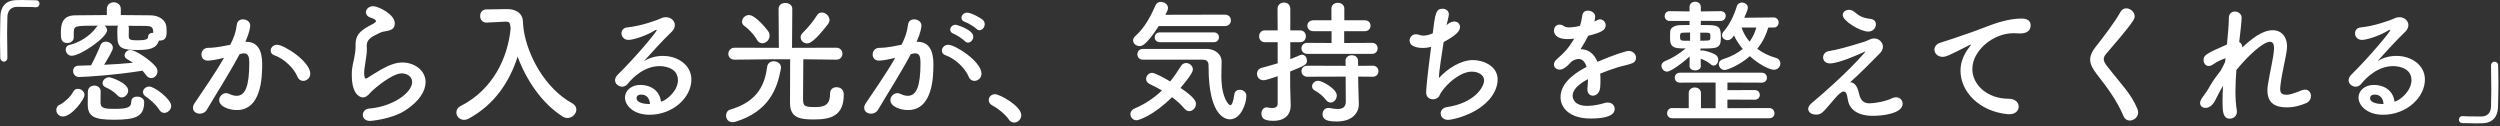 <svg width="893" height="45" viewBox="0 0 893 45" fill="none" xmlns="http://www.w3.org/2000/svg">
<rect x="0" y="0" width="893" height="45" fill="#333333" stroke="none"/>
<path d="M2.64 20.544V20.592C2.64 21.552 2.016 22.032 1.392 22.032C0.768 22.032 0.144 21.552 0.096 20.64C0.048 18.48 -9.53674e-07 16.512 -9.53674e-07 14.688C-9.53674e-07 11.52 0.096 8.736 0.144 5.76C0.24 2.448 2.016 0.192 5.568 0.048C6.384 0 7.152 0 7.92 0C9.6 0 11.088 0.048 12.816 0.096C13.728 0.096 14.112 0.72 14.112 1.344C14.112 1.968 13.68 2.592 12.864 2.592C12.816 2.592 12.72 2.592 12.672 2.592C12.384 2.544 11.04 2.448 6.048 2.448C4.128 2.496 2.736 3.552 2.64 6C2.592 7.872 2.544 9.792 2.544 11.904C2.544 14.448 2.592 17.28 2.64 20.544ZM42.192 9.168H37.296C37.824 9.504 38.256 10.128 38.256 10.8C38.256 13.392 28.704 19.92 25.632 19.92C24.288 19.92 23.472 18.768 23.472 17.712C23.472 16.944 23.904 16.224 24.864 16.032C27.792 15.408 32.112 13.104 34.56 9.552C34.656 9.408 34.8 9.264 34.944 9.168C26.832 9.168 26.448 9.216 26.352 11.376C26.352 11.376 26.352 11.376 26.352 13.296V13.344C26.352 14.64 25.2 15.36 24.048 15.36C21.792 15.36 21.744 13.632 21.744 11.808C21.744 8.784 22.128 5.52 26.88 5.472C30.624 5.424 34.368 5.376 38.16 5.376V3.264C38.16 1.632 39.408 0.816 40.656 0.816C41.904 0.816 43.152 1.632 43.152 3.264V5.376C46.752 5.376 50.304 5.424 53.856 5.472C56.448 5.52 59.376 6.864 59.472 10.032C59.52 10.608 59.52 10.944 59.52 11.328C59.52 13.152 59.136 14.496 57.072 14.496C56.976 14.496 56.832 14.496 56.736 14.496C55.92 17.424 53.136 17.856 49.104 17.856C43.824 17.856 41.952 17.232 41.952 13.344C41.952 13.008 41.904 12.192 41.904 11.328C41.904 10.848 41.904 10.368 41.952 9.936C41.952 9.648 42.048 9.36 42.192 9.168ZM58.704 40.32C58.032 40.32 57.408 40.032 56.928 39.264C55.584 37.152 53.52 35.472 52.032 34.464C51.36 33.984 51.072 33.456 51.072 32.88C51.072 31.872 52.08 30.912 53.328 30.912C55.152 30.912 61.152 35.376 61.152 37.824C61.152 39.216 59.904 40.32 58.704 40.32ZM50.88 25.248C41.184 26.832 30.096 27.504 28.32 27.504C26.832 27.504 26.112 26.4 26.112 25.392C26.112 24.432 26.736 23.472 27.984 23.472C29.568 23.424 31.056 23.376 32.544 23.328C33.504 21.552 35.424 17.472 35.856 16.224C36.192 15.264 36.96 14.88 37.776 14.88C39.024 14.88 40.32 15.744 40.32 17.088C40.32 17.952 38.976 20.16 37.2 23.136C40.704 22.992 44.064 22.752 47.472 22.416C46.752 21.888 46.032 21.504 45.408 21.12C44.784 20.784 44.496 20.256 44.496 19.776C44.496 18.816 45.408 17.856 46.608 17.856C48.432 17.856 53.76 21.504 55.584 23.76C56.064 24.336 56.256 24.96 56.256 25.488C56.256 26.832 55.2 27.888 54 27.888C53.376 27.888 52.704 27.6 52.176 26.832C51.792 26.304 51.36 25.776 50.88 25.248ZM43.488 34.8C43.008 34.8 42.48 34.608 42.048 34.128C40.752 32.736 39.072 31.776 37.68 31.152C36.96 30.816 36.624 30.288 36.624 29.712C36.624 28.704 37.68 27.6 38.976 27.6C39.696 27.6 45.792 29.664 45.792 32.352C45.792 33.648 44.64 34.8 43.488 34.8ZM51.504 36.384C51.504 41.616 48.624 42.768 40.704 42.768C33.648 42.768 31.344 41.664 31.344 37.296C31.344 33.168 31.392 32.832 31.392 32.64C31.488 31.2 32.592 30.576 33.696 30.576C34.8 30.576 35.952 31.296 35.952 32.592C35.952 33.648 35.904 36.288 35.904 36.816C36 38.832 37.92 38.88 40.8 38.88C45.264 38.88 46.896 38.496 46.896 36.288C46.896 35.04 47.904 34.512 48.96 34.512C50.208 34.512 51.504 35.232 51.504 36.384ZM30.192 33.888C30.192 35.52 25.584 41.616 22.464 41.616C21.024 41.616 20.112 40.416 20.112 39.264C20.112 38.496 20.496 37.728 21.456 37.344C22.656 36.864 25.296 34.512 26.016 32.976C26.448 32.064 27.12 31.728 27.84 31.728C28.992 31.728 30.192 32.688 30.192 33.888ZM54.72 11.712V11.232C54.624 9.648 54 9.312 52.128 9.264C50.208 9.216 48.048 9.216 45.84 9.216C45.936 9.408 46.032 9.648 46.032 9.888C46.032 11.088 45.984 12.48 45.984 12.96C46.032 14.112 46.416 14.4 49.056 14.4C52.08 14.4 52.896 14.016 52.896 13.152C52.896 12.144 53.76 11.712 54.72 11.712ZM108.288 28.896C107.472 28.896 106.656 28.416 106.224 27.36C105.168 24.624 101.616 20.976 97.968 19.728C97.104 19.44 96.672 18.768 96.672 18.096C96.672 17.088 97.584 15.984 98.976 15.984C101.424 15.984 110.832 21.936 110.832 26.352C110.832 27.888 109.536 28.896 108.288 28.896ZM80.016 20.64L79.632 20.736C77.568 21.264 75.408 21.648 74.208 21.648C72.672 21.648 71.952 20.592 71.952 19.488C71.952 18.288 72.768 17.088 74.352 17.088C75.072 17.088 77.184 17.088 82.272 15.984C83.52 13.392 84.144 12.048 84.624 8.64C84.816 7.44 85.776 6.912 86.784 6.912C88.032 6.912 89.376 7.728 89.376 9.12C89.376 9.696 89.136 11.616 87.648 14.928C87.792 14.928 87.888 14.928 88.032 14.928C93.504 14.928 93.648 20.832 93.648 23.04C93.648 27.312 93.456 39.312 84.576 39.312C81.84 39.312 78.288 38.064 78.288 35.76C78.288 34.464 79.44 33.264 80.784 33.264C81.12 33.264 81.456 33.36 81.792 33.504C82.8 33.984 83.712 34.224 84.48 34.224C87.6 34.224 89.04 30.864 89.04 22.464C89.04 20.496 88.752 19.056 87.216 19.056C86.976 19.056 86.688 19.056 86.352 19.152C86.16 19.2 85.872 19.296 85.584 19.344C81.984 26.112 76.944 33.984 73.872 39.216C73.296 40.176 72.336 40.608 71.376 40.608C70.128 40.608 68.928 39.84 68.928 38.544C68.928 38.064 69.072 37.488 69.504 36.864C71.616 33.648 76.608 26.64 80.016 20.64ZM144.816 39.408C139.968 42.576 132.432 43.2 132.24 43.2C130.416 43.2 129.6 42.144 129.6 41.04C129.6 39.984 130.416 38.88 131.808 38.784C140.304 38.112 147.216 33.12 147.216 29.28C147.216 27.264 145.296 26.208 143.52 26.208C139.824 26.208 133.008 32.256 132.288 33.12C131.28 34.368 130.416 34.8 129.648 34.8C128.592 34.8 125.664 33.744 125.664 26.928C125.664 24.816 125.664 24.672 126.528 20.688C126.768 19.488 127.008 18.096 127.008 16.656C127.008 16.56 127.008 16.416 127.008 16.272C127.008 16.128 127.008 15.984 127.008 15.84C127.008 12.72 128.448 11.136 131.76 9.312C132.912 8.688 134.304 8.112 134.304 7.536C134.304 7.152 133.776 6.768 132.48 6.336C131.232 5.952 130.704 5.136 130.704 4.368C130.704 3.264 131.76 2.208 133.296 2.208C135.024 2.208 141.024 5.04 141.024 8.352C141.024 10.608 139.248 10.944 136.848 11.328C136.08 11.472 135.216 11.952 134.544 12.288C131.52 13.68 130.992 14.928 130.992 16.416C130.992 16.656 131.04 16.944 131.04 17.232C131.04 17.376 131.04 17.568 131.04 17.76C131.04 18.336 130.992 18.96 130.896 19.68C130.08 25.056 130.08 25.344 130.08 26.016C130.08 26.16 130.08 28.08 130.656 28.08C130.752 28.08 130.896 28.032 131.088 27.936C132.048 27.36 133.872 26.112 135.984 24.912C138.912 23.28 141.312 22.32 143.712 22.32C147.888 22.32 152.016 25.008 152.016 29.328C152.016 32.4 149.904 36.096 144.816 39.408ZM187.056 10.176L187.008 10.368C188.4 19.968 194.832 31.68 204.432 36.912C205.44 37.488 205.872 38.304 205.872 39.12C205.872 40.608 204.48 42.144 202.704 42.144C202.176 42.144 201.552 42 200.976 41.616C193.536 36.912 187.968 28.56 184.896 20.208C182.064 29.136 176.64 37.44 167.28 42.432C166.752 42.72 166.224 42.816 165.744 42.816C164.16 42.816 163.008 41.52 163.008 40.176C163.008 39.312 163.488 38.4 164.64 37.824C176.304 31.824 181.392 20.448 182.4 10.224C182.256 8.4 182.112 7.728 180.816 7.728C180.768 7.728 180.72 7.728 180.672 7.728L173.856 8.064C173.808 8.064 173.76 8.064 173.712 8.064C172.272 8.064 171.504 6.912 171.504 5.712C171.504 4.56 172.224 3.36 173.76 3.36C175.68 3.312 177.84 3.264 180 3.264C180.528 3.264 181.008 3.264 181.536 3.264C184.416 3.312 186.672 4.896 186.768 7.488C186.816 8.352 186.864 9.264 187.008 10.176H187.056ZM236.112 36.336C238.176 35.808 242.16 32.4 242.16 28.656C242.16 23.616 236.064 23.616 235.632 23.616C230.256 23.616 226.128 27.552 224.16 30C223.632 30.672 222.912 30.96 222.24 30.96C220.944 30.96 219.696 29.952 219.696 28.656C219.696 28.032 219.984 27.36 220.656 26.688C227.568 19.872 234.576 11.328 234.576 10.8C234.576 10.704 234.528 10.656 234.432 10.656C234.336 10.656 234.24 10.704 234.096 10.752C230.496 13.008 225.936 14.256 224.496 14.256C222.864 14.256 222 13.056 222 11.904C222 10.896 222.624 9.936 224.016 9.792C228.768 9.36 234.816 7.2 236.16 6.528C236.736 6.24 237.36 6.144 237.888 6.144C239.664 6.144 241.056 7.44 241.056 8.976C241.056 9.744 240.72 10.56 239.952 11.328C236.688 14.448 232.992 18.528 229.968 21.888C232.032 20.544 234.48 19.968 236.832 19.968C241.92 19.968 246.96 23.088 246.96 28.416C246.96 34.848 240.336 40.992 232.032 40.992C226.272 40.992 223.248 37.68 223.248 34.848C223.248 32.256 225.648 30.336 228.624 30.336C232.8 30.336 235.68 32.64 236.112 36.336ZM232.176 37.152C232.032 35.088 230.976 33.792 229.056 33.792C227.424 33.792 227.376 34.848 227.376 35.04C227.376 36.912 230.64 37.152 231.84 37.152C231.936 37.152 232.08 37.152 232.176 37.152ZM295.776 8.592C291.024 14.736 289.296 15.504 288.288 15.504C287.04 15.504 285.984 14.496 285.984 13.344C285.984 12.768 286.224 12.192 286.8 11.664C288.528 10.032 290.784 7.2 291.792 5.52C292.224 4.752 292.896 4.464 293.568 4.464C294.912 4.464 296.304 5.712 296.304 7.152C296.304 7.632 296.112 8.112 295.776 8.592ZM272.304 15.456C271.584 15.456 270.864 15.072 270.384 14.208C269.232 12.144 267.024 10.032 265.968 9.312C265.296 8.88 265.056 8.304 265.056 7.728C265.056 6.528 266.16 5.376 267.552 5.376C269.856 5.376 274.08 10.608 274.512 11.328C274.8 11.808 274.896 12.288 274.896 12.768C274.896 14.256 273.6 15.456 272.304 15.456ZM298.752 21.312H298.704L286.944 21.168C286.944 24.864 286.848 32.016 286.848 34.944C286.848 37.536 286.896 38.256 290.88 38.256C294.192 38.256 296.496 37.776 296.496 33.456C296.496 31.872 297.6 31.152 298.752 31.152C299.712 31.152 301.392 31.536 301.392 33.792C301.392 41.472 296.688 42.672 290.688 42.672C286.128 42.672 282.192 42.288 282.192 36.864C282.192 35.328 282.192 25.632 282.24 21.168H275.856L262.464 21.312H262.416C260.928 21.312 260.16 20.304 260.16 19.248C260.16 18.144 260.976 17.04 262.464 17.04L278.208 17.088L278.112 3.168C278.112 1.728 279.312 1.056 280.512 1.056C281.76 1.056 283.008 1.776 283.008 3.168L282.912 17.088L298.704 17.04C300.192 17.04 300.912 18.144 300.912 19.2C300.912 20.256 300.192 21.312 298.752 21.312ZM262.704 43.488C262.32 43.584 261.984 43.632 261.648 43.632C260.112 43.632 259.344 42.432 259.344 41.28C259.344 40.368 259.824 39.456 260.784 39.168C270.864 36.24 273.264 29.904 274.032 23.808C274.224 22.512 275.28 21.888 276.384 21.888C277.68 21.888 278.976 22.704 278.976 24.096C278.976 24.24 278.976 24.432 278.928 24.576C277.632 31.728 274.656 39.792 262.704 43.488ZM349.872 10.8C349.488 10.8 349.104 10.608 348.768 10.272C348.096 9.6 345.696 8.16 344.688 7.824C343.776 7.536 343.44 6.96 343.44 6.336C343.44 5.472 344.256 4.512 345.408 4.512C347.088 4.512 350.448 6.576 351.024 7.056C351.552 7.536 351.744 8.112 351.744 8.64C351.744 9.744 350.88 10.8 349.872 10.8ZM345.792 15.216C345.408 15.216 344.976 15.072 344.64 14.688C343.968 13.968 341.568 12.384 340.608 12.048C339.744 11.712 339.408 11.184 339.408 10.608C339.408 9.696 340.272 8.832 341.376 8.832C341.616 8.832 347.664 10.56 347.664 13.104C347.664 14.208 346.752 15.216 345.792 15.216ZM348.048 28.896C347.232 28.896 346.416 28.416 345.984 27.36C344.928 24.624 341.376 20.976 337.728 19.728C336.864 19.44 336.432 18.768 336.432 18.096C336.432 17.088 337.344 15.984 338.736 15.984C341.184 15.984 350.592 21.936 350.592 26.352C350.592 27.888 349.296 28.896 348.048 28.896ZM319.776 20.64L319.392 20.736C317.328 21.264 315.168 21.648 313.968 21.648C312.432 21.648 311.712 20.592 311.712 19.488C311.712 18.288 312.528 17.088 314.112 17.088C314.832 17.088 316.944 17.088 322.032 15.984C323.28 13.392 323.904 12.048 324.384 8.64C324.576 7.44 325.536 6.912 326.544 6.912C327.792 6.912 329.136 7.728 329.136 9.12C329.136 9.696 328.896 11.616 327.408 14.928C327.552 14.928 327.648 14.928 327.792 14.928C333.264 14.928 333.408 20.832 333.408 23.04C333.408 27.312 333.216 39.312 324.336 39.312C321.6 39.312 318.048 38.064 318.048 35.76C318.048 34.464 319.2 33.264 320.544 33.264C320.88 33.264 321.216 33.36 321.552 33.504C322.56 33.984 323.472 34.224 324.24 34.224C327.36 34.224 328.8 30.864 328.8 22.464C328.8 20.496 328.512 19.056 326.976 19.056C326.736 19.056 326.448 19.056 326.112 19.152C325.92 19.2 325.632 19.296 325.344 19.344C321.744 26.112 316.704 33.984 313.632 39.216C313.056 40.176 312.096 40.608 311.136 40.608C309.888 40.608 308.688 39.84 308.688 38.544C308.688 38.064 308.832 37.488 309.264 36.864C311.376 33.648 316.368 26.64 319.776 20.64ZM362.206 43.776C361.534 43.776 360.862 43.44 360.382 42.72C359.182 40.944 356.542 38.736 354.478 37.68C353.566 37.2 353.182 36.48 353.182 35.76C353.182 34.656 354.046 33.648 355.438 33.648C357.118 33.648 364.798 37.872 364.798 41.136C364.798 42.672 363.502 43.776 362.206 43.776ZM437.518 9.312H413.902C409.438 16.224 407.854 16.464 407.086 16.464C405.838 16.464 404.734 15.552 404.734 14.448C404.734 13.92 404.974 13.392 405.55 12.864C409.006 9.84 411.166 5.472 412.798 1.824C413.182 1.008 413.902 0.672 414.67 0.672C415.918 0.672 417.214 1.584 417.214 2.832C417.214 3.168 417.166 3.648 416.254 5.28L437.566 5.232C438.958 5.232 439.678 6.24 439.678 7.248C439.678 8.304 438.958 9.312 437.518 9.312ZM433.582 15.072H414.334C413.086 15.072 412.462 14.208 412.462 13.344C412.462 12.432 413.086 11.568 414.334 11.568H433.582C434.83 11.568 435.406 12.432 435.406 13.296C435.406 14.208 434.83 15.072 433.582 15.072ZM429.598 21.312C429.598 21.312 429.598 21.312 408.19 21.312C406.942 21.312 406.27 20.352 406.27 19.392C406.27 18.432 406.942 17.472 408.19 17.472C431.134 17.472 431.134 17.472 431.134 17.472C433.774 17.52 436.366 19.152 436.366 22.08C436.366 23.28 436.27 25.008 436.27 26.976C436.27 35.28 439.006 37.584 439.438 37.584C440.014 37.584 440.542 36.48 440.878 33.792C441.022 32.592 441.934 32.064 442.846 32.064C443.998 32.064 445.198 32.832 445.198 34.272C445.198 36.912 443.278 42.624 439.342 42.624C438.334 42.624 431.71 42.288 431.71 24C431.71 22.704 431.71 21.312 429.598 21.312ZM418.654 34.704C412.174 41.184 406.798 42.96 405.982 42.96C404.638 42.96 403.774 41.856 403.774 40.752C403.774 39.984 404.206 39.216 405.214 38.784C409.006 37.152 412.222 35.04 415.054 32.304C413.566 31.44 412.03 30.672 410.638 30C409.774 29.568 409.39 28.896 409.39 28.176C409.39 27.12 410.302 26.016 411.55 26.016C412.558 26.016 416.206 28.032 417.982 29.088C419.326 27.456 420.574 25.632 421.822 23.616C422.302 22.848 422.974 22.512 423.694 22.512C424.894 22.512 426.094 23.52 426.094 24.816C426.094 25.2 425.998 26.304 421.678 31.392C426.814 34.848 427.198 36.288 427.198 37.104C427.198 38.496 426.046 39.696 424.798 39.696C424.222 39.696 423.598 39.408 423.07 38.784C421.87 37.344 420.334 35.952 418.654 34.704ZM490.078 19.248H466.99C465.598 19.248 464.878 18.24 464.878 17.28C464.878 16.272 465.598 15.312 466.99 15.312L475.63 15.36V11.136H469.15C467.71 11.136 466.99 10.176 466.99 9.168C466.99 8.208 467.71 7.248 469.15 7.248H475.582V3.072C475.582 1.68 476.734 1.008 477.886 1.008C479.038 1.008 480.19 1.68 480.19 3.072V7.248H487.486C488.878 7.248 489.55 8.208 489.55 9.168C489.55 10.176 488.878 11.136 487.486 11.136H480.142V15.36L490.078 15.312C491.422 15.312 492.094 16.272 492.094 17.28C492.094 18.24 491.422 19.248 490.078 19.248ZM490.366 27.408L485.134 27.36L485.182 30.48L485.374 37.2C485.374 37.248 485.374 37.296 485.374 37.344C485.374 39.984 483.31 43.392 477.598 43.392C475.678 43.392 472.414 43.392 472.414 40.8C472.414 39.648 473.182 38.544 474.526 38.544C474.67 38.544 474.814 38.544 475.006 38.592C475.966 38.784 476.926 38.928 477.79 38.928C479.47 38.928 480.718 38.352 480.718 36.336L480.67 27.36L466.99 27.408C465.598 27.408 464.878 26.4 464.878 25.44C464.878 24.432 465.598 23.472 466.99 23.472L480.67 23.52L480.622 21.696C480.622 20.4 481.726 19.728 482.878 19.728C483.982 19.728 485.086 20.4 485.086 21.696L485.134 23.52L490.366 23.472C491.71 23.472 492.382 24.432 492.382 25.44C492.382 26.4 491.71 27.408 490.366 27.408ZM475.294 36.624C474.718 36.624 474.142 36.336 473.662 35.712C472.366 34.032 470.686 32.88 469.678 32.352C468.958 31.968 468.67 31.44 468.67 30.864C468.67 29.856 469.582 28.848 470.878 28.848C472.126 28.848 477.502 31.632 477.502 34.128C477.502 35.472 476.446 36.624 475.294 36.624ZM456.382 37.008V27.216C452.446 28.56 451.726 28.656 451.342 28.656C449.806 28.656 448.99 27.504 448.99 26.352C448.99 25.44 449.518 24.528 450.67 24.24C452.542 23.76 454.462 23.184 456.382 22.608V15.072H451.822C450.43 15.072 449.758 14.016 449.758 12.96C449.758 11.904 450.43 10.848 451.822 10.848H456.382L456.334 3.168C456.334 1.68 457.486 0.912 458.638 0.912C459.79 0.912 460.894 1.632 460.894 3.168V10.848H464.35C465.79 10.848 466.462 11.904 466.462 12.96C466.462 14.016 465.79 15.072 464.35 15.072H460.894V21.12C462.142 20.64 463.342 20.16 464.398 19.68C464.638 19.584 464.878 19.536 465.07 19.536C466.078 19.536 466.846 20.544 466.846 21.648C466.846 23.088 466.174 23.376 460.846 25.536V30.768C460.846 31.536 460.99 35.904 461.038 37.584C461.038 37.632 461.038 37.728 461.038 37.776C461.038 40.8 459.07 43.152 454.894 43.152C452.35 43.152 450.574 42.72 450.574 40.56C450.574 39.456 451.246 38.352 452.446 38.352C452.59 38.352 452.734 38.352 452.878 38.4C453.31 38.496 453.886 38.592 454.414 38.592C455.422 38.592 456.382 38.256 456.382 37.008ZM516.67 9.024L517.102 8.64C517.966 7.968 518.782 7.68 519.454 7.68C520.654 7.68 521.518 8.496 521.518 9.648C521.518 11.136 520.03 12.672 515.662 15.024C515.038 19.344 514.03 25.008 513.982 27.888C517.006 24.528 521.758 21.456 526.174 21.456C529.534 21.456 534.958 23.376 534.958 28.416C534.958 31.056 533.614 33.84 531.55 36C526.462 41.376 518.398 42.816 517.294 42.816C515.518 42.816 514.606 41.664 514.606 40.512C514.606 39.504 515.326 38.496 516.814 38.256C526.702 36.816 530.11 31.056 530.11 28.752C530.11 26.448 527.566 25.584 525.742 25.584C521.902 25.584 517.054 29.472 514.702 33.12C514.078 34.128 514.174 34.752 512.878 35.28C512.59 35.376 512.254 35.472 511.87 35.472C510.718 35.472 509.422 34.8 509.422 33.024C509.422 31.68 509.854 27.072 511.198 16.752C510.19 16.992 509.23 17.136 508.318 17.136C506.926 17.136 503.518 16.848 503.518 14.496C503.518 13.344 504.382 12.24 505.774 12.24C506.158 12.24 506.59 12.288 507.022 12.48C507.454 12.624 507.886 12.72 508.462 12.72C509.374 12.72 510.478 12.48 511.774 11.904C512.638 4.752 512.926 3.12 515.278 3.12C516.43 3.12 517.534 3.84 517.534 5.136C517.534 5.856 516.766 8.688 516.67 9.024ZM571.582 26.304C571.678 27.024 571.678 27.792 571.678 28.608C571.678 29.424 571.678 30.288 571.582 31.248C571.438 33.168 570.142 34.176 568.99 34.176C567.934 34.176 567.022 33.408 567.022 31.92C567.022 31.776 567.022 31.632 567.022 31.488C567.166 30.336 567.214 29.232 567.214 28.272C566.206 28.8 561.742 31.152 561.742 34.176C561.742 34.992 562.126 37.824 567.022 37.824C569.23 37.824 571.678 37.248 573.07 36.816C573.502 36.672 573.934 36.624 574.27 36.624C575.854 36.624 576.766 37.728 576.766 38.88C576.766 39.888 576.382 42.336 568.174 42.336C560.302 42.336 557.422 38.208 557.422 34.704C557.422 28.848 564.238 25.2 566.734 23.904C566.158 22.032 565.198 21.072 563.902 21.072C563.134 21.072 562.318 21.36 561.406 21.936C559.39 24.192 558.19 24.864 557.134 24.864C555.982 24.864 555.07 24.096 555.07 23.04C555.07 22.464 555.358 21.744 556.174 21.072C558.766 18.768 560.062 17.568 562.318 13.776C561.454 13.92 560.686 13.968 559.966 13.968C555.118 13.968 555.07 11.28 555.07 10.896C555.07 9.792 555.886 8.784 557.038 8.784C557.566 8.784 558.142 8.976 558.766 9.408C559.198 9.696 559.822 9.792 560.542 9.792C560.926 9.792 562.174 9.744 564.334 9.264C564.766 8.016 564.958 7.104 565.198 5.472C565.39 4.272 566.254 3.792 567.214 3.792C568.462 3.792 569.806 4.656 569.806 5.904C569.806 6.48 569.614 7.248 569.518 7.68C570.958 6.96 571.15 6.912 571.486 6.912C572.638 6.912 573.55 7.872 573.55 9.024C573.55 10.608 572.302 11.568 567.31 12.768C566.59 14.256 565.63 15.888 564.574 17.568C567.214 17.568 569.374 19.056 570.622 22.08C576.67 19.488 580.894 18.192 581.71 18.192C583.438 18.192 584.398 19.488 584.398 20.688C584.398 21.456 583.966 22.224 583.102 22.56C581.614 23.184 580.03 23.376 577.534 24.144C575.518 24.768 573.454 25.536 571.582 26.304ZM633.598 9.84H631.63C630.958 12.192 629.758 14.88 627.694 17.424C629.71 18.96 632.014 20.016 634.366 20.688C635.422 20.976 635.95 21.84 635.95 22.656C635.95 23.76 635.086 24.912 633.646 24.912C632.11 24.912 628.414 23.136 625.054 20.064C621.502 23.184 617.086 25.008 616.03 25.008C614.83 25.008 613.966 23.952 613.966 22.896C613.966 22.176 614.398 21.504 615.406 21.168C618.43 20.208 620.782 18.912 622.51 17.472C621.262 15.984 620.158 14.352 619.39 12.672C619.15 12.96 618.958 13.248 618.766 13.488C618.286 14.064 617.662 14.352 617.086 14.352C616.078 14.352 615.118 13.584 615.118 12.624C615.118 12.144 615.31 11.664 615.742 11.184C617.71 8.928 619.342 5.712 620.398 2.208C620.686 1.296 621.454 0.912 622.222 0.912C623.23 0.912 624.334 1.632 624.334 2.736C624.334 3.12 624.094 4.128 623.038 6.336L633.55 6.24C634.75 6.24 635.326 7.152 635.326 8.064C635.326 8.928 634.75 9.84 633.598 9.84ZM607.534 23.568V23.616C607.534 24.624 606.526 25.152 605.518 25.152C604.51 25.152 603.502 24.624 603.502 23.616V23.568L603.55 20.16C600.382 23.04 596.638 25.584 595.486 25.584C594.334 25.584 593.47 24.528 593.47 23.52C593.47 22.848 593.854 22.176 594.718 21.84C597.07 20.928 599.758 19.296 602.158 17.28H600.334C596.542 17.184 596.542 15.36 596.542 13.152C596.542 12.528 596.542 11.904 596.59 11.232C596.686 9.888 598.078 9.024 600.286 8.976C601.198 8.976 602.35 8.928 603.502 8.928V7.488H596.446C595.246 7.488 594.622 6.624 594.622 5.76C594.622 4.848 595.246 3.984 596.398 3.984H596.446L603.502 4.08V2.496C603.502 1.248 604.51 0.624 605.518 0.624C606.526 0.624 607.534 1.248 607.534 2.496V4.08L614.542 3.984H614.59C615.838 3.984 616.414 4.8 616.414 5.664C616.414 6.576 615.79 7.488 614.542 7.488L607.534 7.44V8.928C608.734 8.928 609.886 8.976 610.846 8.976C614.542 9.072 614.686 10.368 614.686 13.536C614.686 17.328 613.342 17.328 607.39 17.328L607.438 18.144C607.63 18.048 607.87 18 608.11 18C608.638 18 611.086 18.576 612.67 19.488C613.438 19.92 613.774 20.64 613.774 21.36C613.774 22.416 613.054 23.424 612.142 23.424C611.806 23.424 611.422 23.28 611.038 22.944C610.03 22.08 608.974 21.504 607.486 20.976L607.534 23.568ZM631.966 42.24H597.31C596.11 42.24 595.486 41.328 595.486 40.416C595.486 39.504 596.11 38.592 597.31 38.592L603.214 38.64V33.216C603.214 31.92 604.318 31.248 605.374 31.248C606.478 31.248 607.582 31.92 607.582 33.216V38.64H612.814V29.472L600.094 29.52C598.846 29.52 598.222 28.656 598.222 27.744C598.222 26.88 598.846 25.968 600.094 25.968H629.278C630.526 25.968 631.15 26.88 631.15 27.744C631.15 28.656 630.526 29.52 629.278 29.52L617.038 29.472V32.208L626.734 32.16C627.982 32.16 628.606 33.024 628.606 33.888C628.606 34.752 627.982 35.616 626.734 35.616L617.038 35.568V38.64L631.966 38.592C633.166 38.592 633.838 39.552 633.838 40.464C633.838 41.376 633.214 42.24 631.966 42.24ZM627.358 9.84H622.078C622.75 11.76 623.71 13.44 624.958 14.88C626.158 13.2 626.926 11.472 627.358 9.84ZM609.598 11.664H607.342V14.544C608.254 14.544 609.022 14.496 609.598 14.496C610.942 14.448 610.942 14.304 610.942 12.768C610.942 12.096 610.942 11.712 609.598 11.664ZM603.694 14.544V11.616C602.782 11.616 602.014 11.664 601.438 11.664C600.19 11.664 600.094 12.192 600.094 13.056C600.094 14.16 600.286 14.544 601.486 14.544H603.694ZM670.078 8.688C670.078 9.792 669.214 11.28 667.342 11.28C664.462 11.28 658.222 7.488 658.222 5.376C658.222 4.32 659.23 3.504 660.43 3.504C661.102 3.504 661.822 3.744 662.494 4.32C664.126 5.76 665.614 6.48 668.014 6.72C669.454 6.864 670.078 7.728 670.078 8.688ZM660.862 29.376C663.07 29.472 663.742 32.016 664.126 33.744C664.558 35.52 665.47 36.912 667.726 36.912C669.694 36.912 673.63 36.192 675.742 35.136C676.318 34.848 676.798 34.752 677.278 34.752C678.718 34.752 679.63 35.856 679.63 37.056C679.63 40.56 672.43 41.376 669.022 41.376C662.782 41.376 660.382 38.448 659.998 35.328C659.758 33.456 659.278 32.688 658.558 32.688C657.022 32.688 654.526 36.432 651.79 39.36C650.638 40.608 649.822 40.944 648.814 40.944C646.51 40.944 645.886 39.648 645.886 38.88C645.886 38.304 646.222 37.632 647.038 36.912C659.806 26.16 665.326 19.632 665.998 18.864C666.19 18.624 666.286 18.48 666.286 18.432C666.286 18.432 666.286 18.384 666.238 18.384C666.142 18.384 665.854 18.576 665.614 18.672C663.31 19.728 656.638 22.656 653.662 22.656C652.03 22.656 651.214 21.6 651.214 20.496C651.214 19.488 651.934 18.432 653.374 18.24C655.678 17.904 660.766 16.56 665.71 14.976C666.958 14.592 666.958 14.448 668.206 13.968C668.638 13.824 669.07 13.728 669.454 13.728C671.182 13.728 672.574 15.12 672.574 16.704C672.574 17.424 672.286 18.192 671.614 18.912C669.358 21.264 663.406 27.216 660.862 29.376ZM721.075 38.112C721.075 39.456 719.971 40.8 717.763 40.8C717.619 40.8 717.475 40.8 717.283 40.8C706.867 39.84 700.291 32.64 700.291 25.248C700.291 23.376 700.723 20.112 703.747 16.464C703.891 16.272 703.987 16.128 703.987 16.032C703.987 15.984 703.939 15.936 703.891 15.936C703.795 15.936 703.603 16.032 703.411 16.128C695.875 20.016 694.963 20.304 693.907 20.304C692.131 20.304 690.979 19.056 690.979 17.712C690.979 16.752 691.651 15.696 693.187 15.216C694.195 14.88 696.931 14.064 698.371 13.536C700.627 12.72 704.611 11.472 709.363 9.6C712.915 8.208 717.619 6.624 722.083 6.624C724.483 6.624 725.347 7.728 725.347 8.976C725.347 11.424 723.331 11.952 721.507 11.952C721.171 11.952 720.787 11.952 720.403 11.904C720.019 11.856 719.635 11.856 719.251 11.856C711.811 11.856 704.515 18.192 704.515 24.624C704.515 30.384 709.987 35.28 717.523 35.28C719.923 35.28 721.075 36.672 721.075 38.112ZM763.747 40.176C763.747 41.856 762.211 43.056 760.771 43.056C759.859 43.056 758.995 42.576 758.515 41.472C755.971 35.424 752.227 30.72 748.867 26.352C747.427 24.48 746.611 22.896 746.611 21.312C746.611 19.92 747.187 18.528 748.483 16.848C751.219 13.344 755.203 8.256 757.459 4.224C757.939 3.36 758.707 2.976 759.475 2.976C760.963 2.976 762.499 4.272 762.499 5.808C762.499 6.288 762.355 6.72 762.067 7.2C760.147 10.272 754.771 16.272 752.227 19.344C751.699 19.968 751.459 20.544 751.459 21.12C751.459 21.84 751.843 22.608 752.611 23.568C757.507 29.904 761.299 33.504 763.507 38.976C763.651 39.408 763.747 39.792 763.747 40.176ZM787.315 33.984L787.459 33.696C787.507 33.6 787.795 33.312 788.179 32.736C788.707 31.968 789.091 31.248 789.571 30.432C790.627 28.656 791.875 26.928 793.219 25.248C793.843 24.144 794.371 23.088 794.803 22.128L794.947 20.784C793.795 21.216 792.163 21.84 790.675 22.896C790.003 23.376 789.427 23.568 788.947 23.568C787.795 23.568 787.123 22.512 787.123 21.456C787.123 19.872 787.507 19.344 795.475 15.888C795.859 11.952 796.147 8.496 796.147 6.384C796.147 4.848 797.203 4.128 798.307 4.128C799.459 4.128 800.707 4.944 800.707 6.336C800.707 7.776 800.131 12.576 799.843 15.024C800.563 15.36 800.947 16.032 800.947 16.944C804.499 13.632 808.195 10.8 811.795 10.8C814.963 10.8 816.931 13.152 816.931 16.512C816.931 16.8 816.931 17.136 816.883 17.472C816.547 20.592 815.155 25.68 814.627 30.096C814.531 30.72 814.483 31.248 814.483 31.728C814.483 33.216 815.011 33.84 816.739 33.84C817.603 33.84 818.611 33.696 822.067 32.304C822.547 32.112 822.979 32.016 823.363 32.016C824.707 32.016 825.475 33.12 825.475 34.272C825.475 35.28 824.947 36.336 823.699 36.864C821.779 37.632 819.619 38.352 816.835 38.352C813.139 38.352 809.923 37.152 809.923 32.304C809.923 31.632 809.971 30.912 810.115 30.144C810.787 25.776 812.083 20.736 812.275 17.616C812.275 17.424 812.275 17.28 812.275 17.088C812.275 15.504 811.699 14.928 810.835 14.928C808.291 14.928 802.723 20.208 798.835 25.008C798.643 27.552 798.499 30.144 798.499 32.592C798.499 35.04 798.643 37.344 798.979 39.36C799.027 39.552 799.027 39.696 799.027 39.888C799.027 41.424 797.779 42.384 796.483 42.384C793.939 42.384 793.891 39.552 793.891 36.096C793.891 34.416 793.939 32.592 794.083 30.624C793.027 32.352 792.019 34.368 791.155 36.048C790.243 37.824 788.899 38.544 787.795 38.544C786.739 38.544 785.875 37.872 785.875 36.768C785.875 35.904 786.451 35.088 787.315 33.984ZM855.331 36.336C857.395 35.808 861.379 32.4 861.379 28.656C861.379 23.616 855.283 23.616 854.851 23.616C849.475 23.616 845.347 27.552 843.379 30C842.851 30.672 842.131 30.96 841.459 30.96C840.163 30.96 838.915 29.952 838.915 28.656C838.915 28.032 839.203 27.36 839.875 26.688C846.787 19.872 853.795 11.328 853.795 10.8C853.795 10.704 853.747 10.656 853.651 10.656C853.555 10.656 853.459 10.704 853.315 10.752C849.715 13.008 845.155 14.256 843.715 14.256C842.083 14.256 841.219 13.056 841.219 11.904C841.219 10.896 841.843 9.936 843.235 9.792C847.987 9.36 854.035 7.2 855.379 6.528C855.955 6.24 856.579 6.144 857.107 6.144C858.883 6.144 860.275 7.44 860.275 8.976C860.275 9.744 859.939 10.56 859.171 11.328C855.907 14.448 852.211 18.528 849.187 21.888C851.251 20.544 853.699 19.968 856.051 19.968C861.139 19.968 866.179 23.088 866.179 28.416C866.179 34.848 859.555 40.992 851.251 40.992C845.491 40.992 842.467 37.68 842.467 34.848C842.467 32.256 844.867 30.336 847.843 30.336C852.019 30.336 854.899 32.64 855.331 36.336ZM851.395 37.152C851.251 35.088 850.195 33.792 848.275 33.792C846.643 33.792 846.595 34.848 846.595 35.04C846.595 36.912 849.859 37.152 851.059 37.152C851.155 37.152 851.299 37.152 851.395 37.152ZM889.795 23.52V23.472C889.795 22.512 890.419 22.032 891.043 22.032C891.667 22.032 892.339 22.512 892.339 23.424C892.387 25.584 892.435 27.552 892.435 29.376C892.435 32.544 892.339 35.328 892.291 38.304C892.195 41.616 890.419 43.872 886.867 44.016C886.051 44.064 885.283 44.064 884.515 44.064C882.835 44.064 881.347 44.016 879.619 43.968C878.707 43.968 878.323 43.344 878.323 42.72C878.323 42.096 878.755 41.472 879.571 41.472C879.619 41.472 879.715 41.472 879.763 41.472C880.051 41.52 881.395 41.616 886.387 41.616C888.307 41.568 889.699 40.512 889.795 38.064C889.843 36.192 889.891 34.272 889.891 32.16C889.891 29.616 889.843 26.784 889.795 23.52Z" fill="white"/>
</svg>

